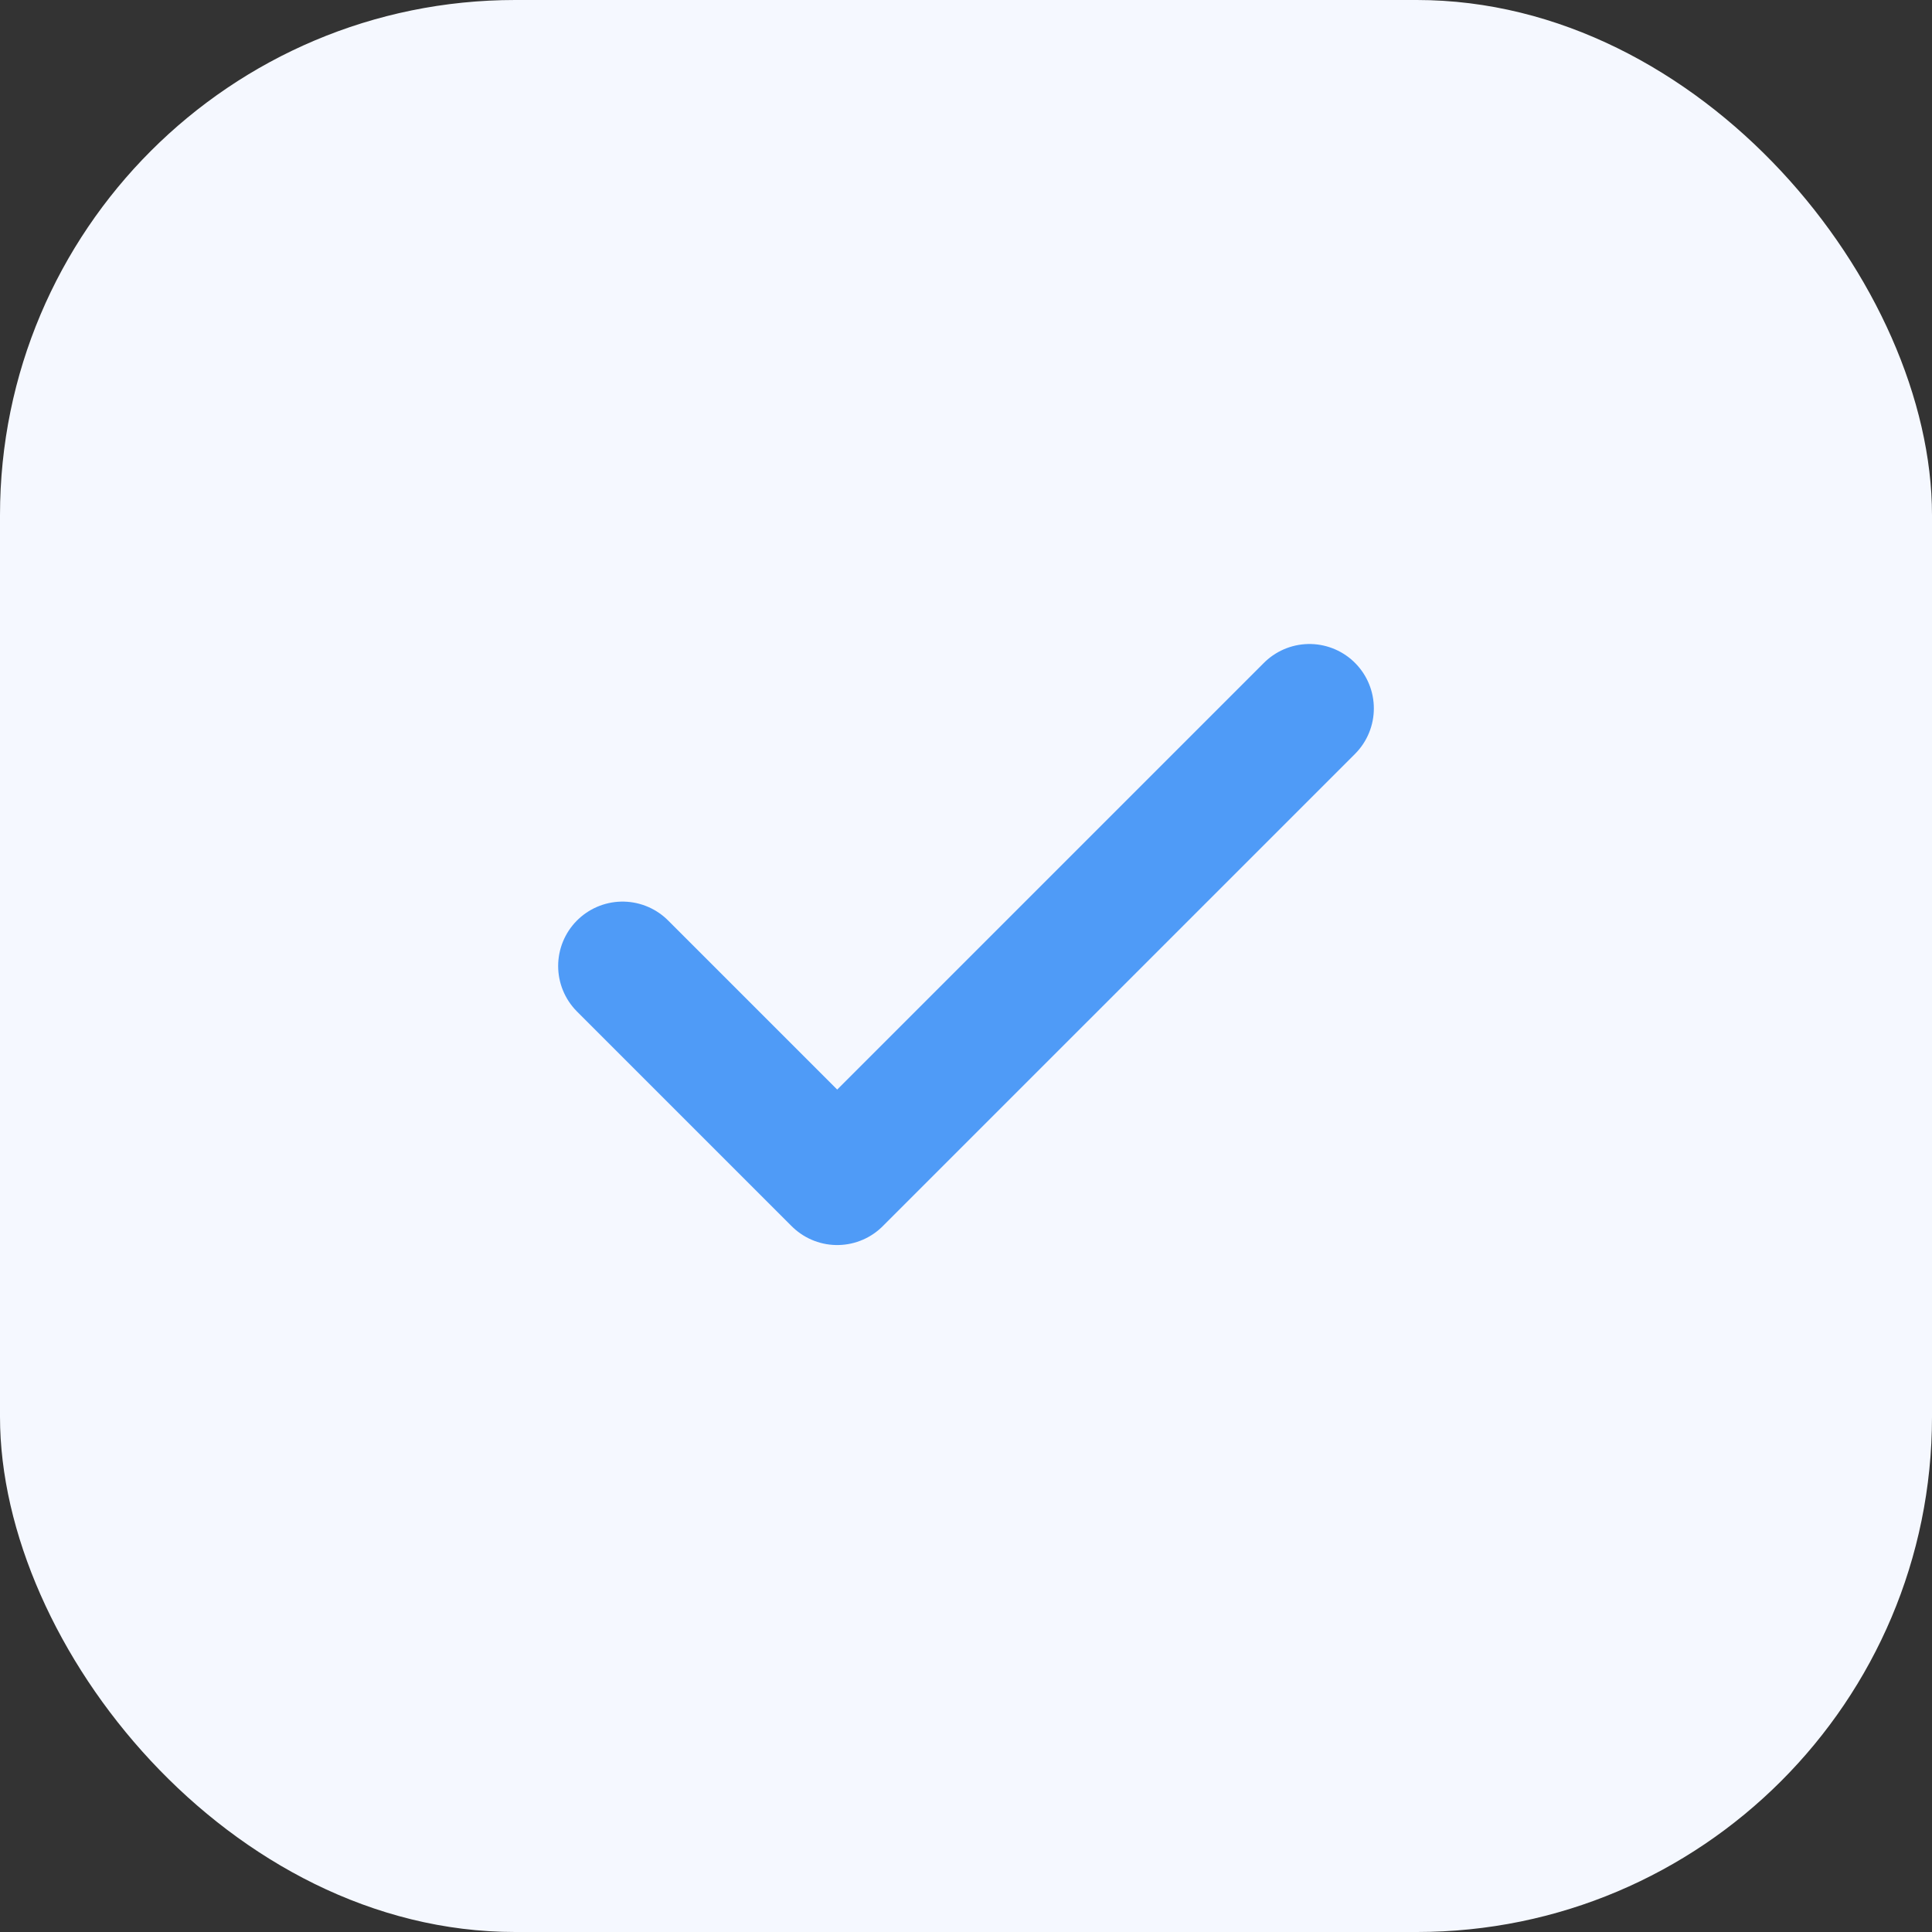 <?xml version="1.0" encoding="UTF-8"?> <svg xmlns="http://www.w3.org/2000/svg" width="30" height="30" viewBox="0 0 30 30" fill="none"><rect x="0" y="0" width="30" height="30" fill="#333333" stroke="none"/><rect width="30" height="30" rx="8" fill="#F5F8FF"></rect><path d="M20.333 11L13 18.333L9.667 15" stroke="#4F9BF7" stroke-width="2" stroke-linecap="round" stroke-linejoin="round"></path></svg> 
